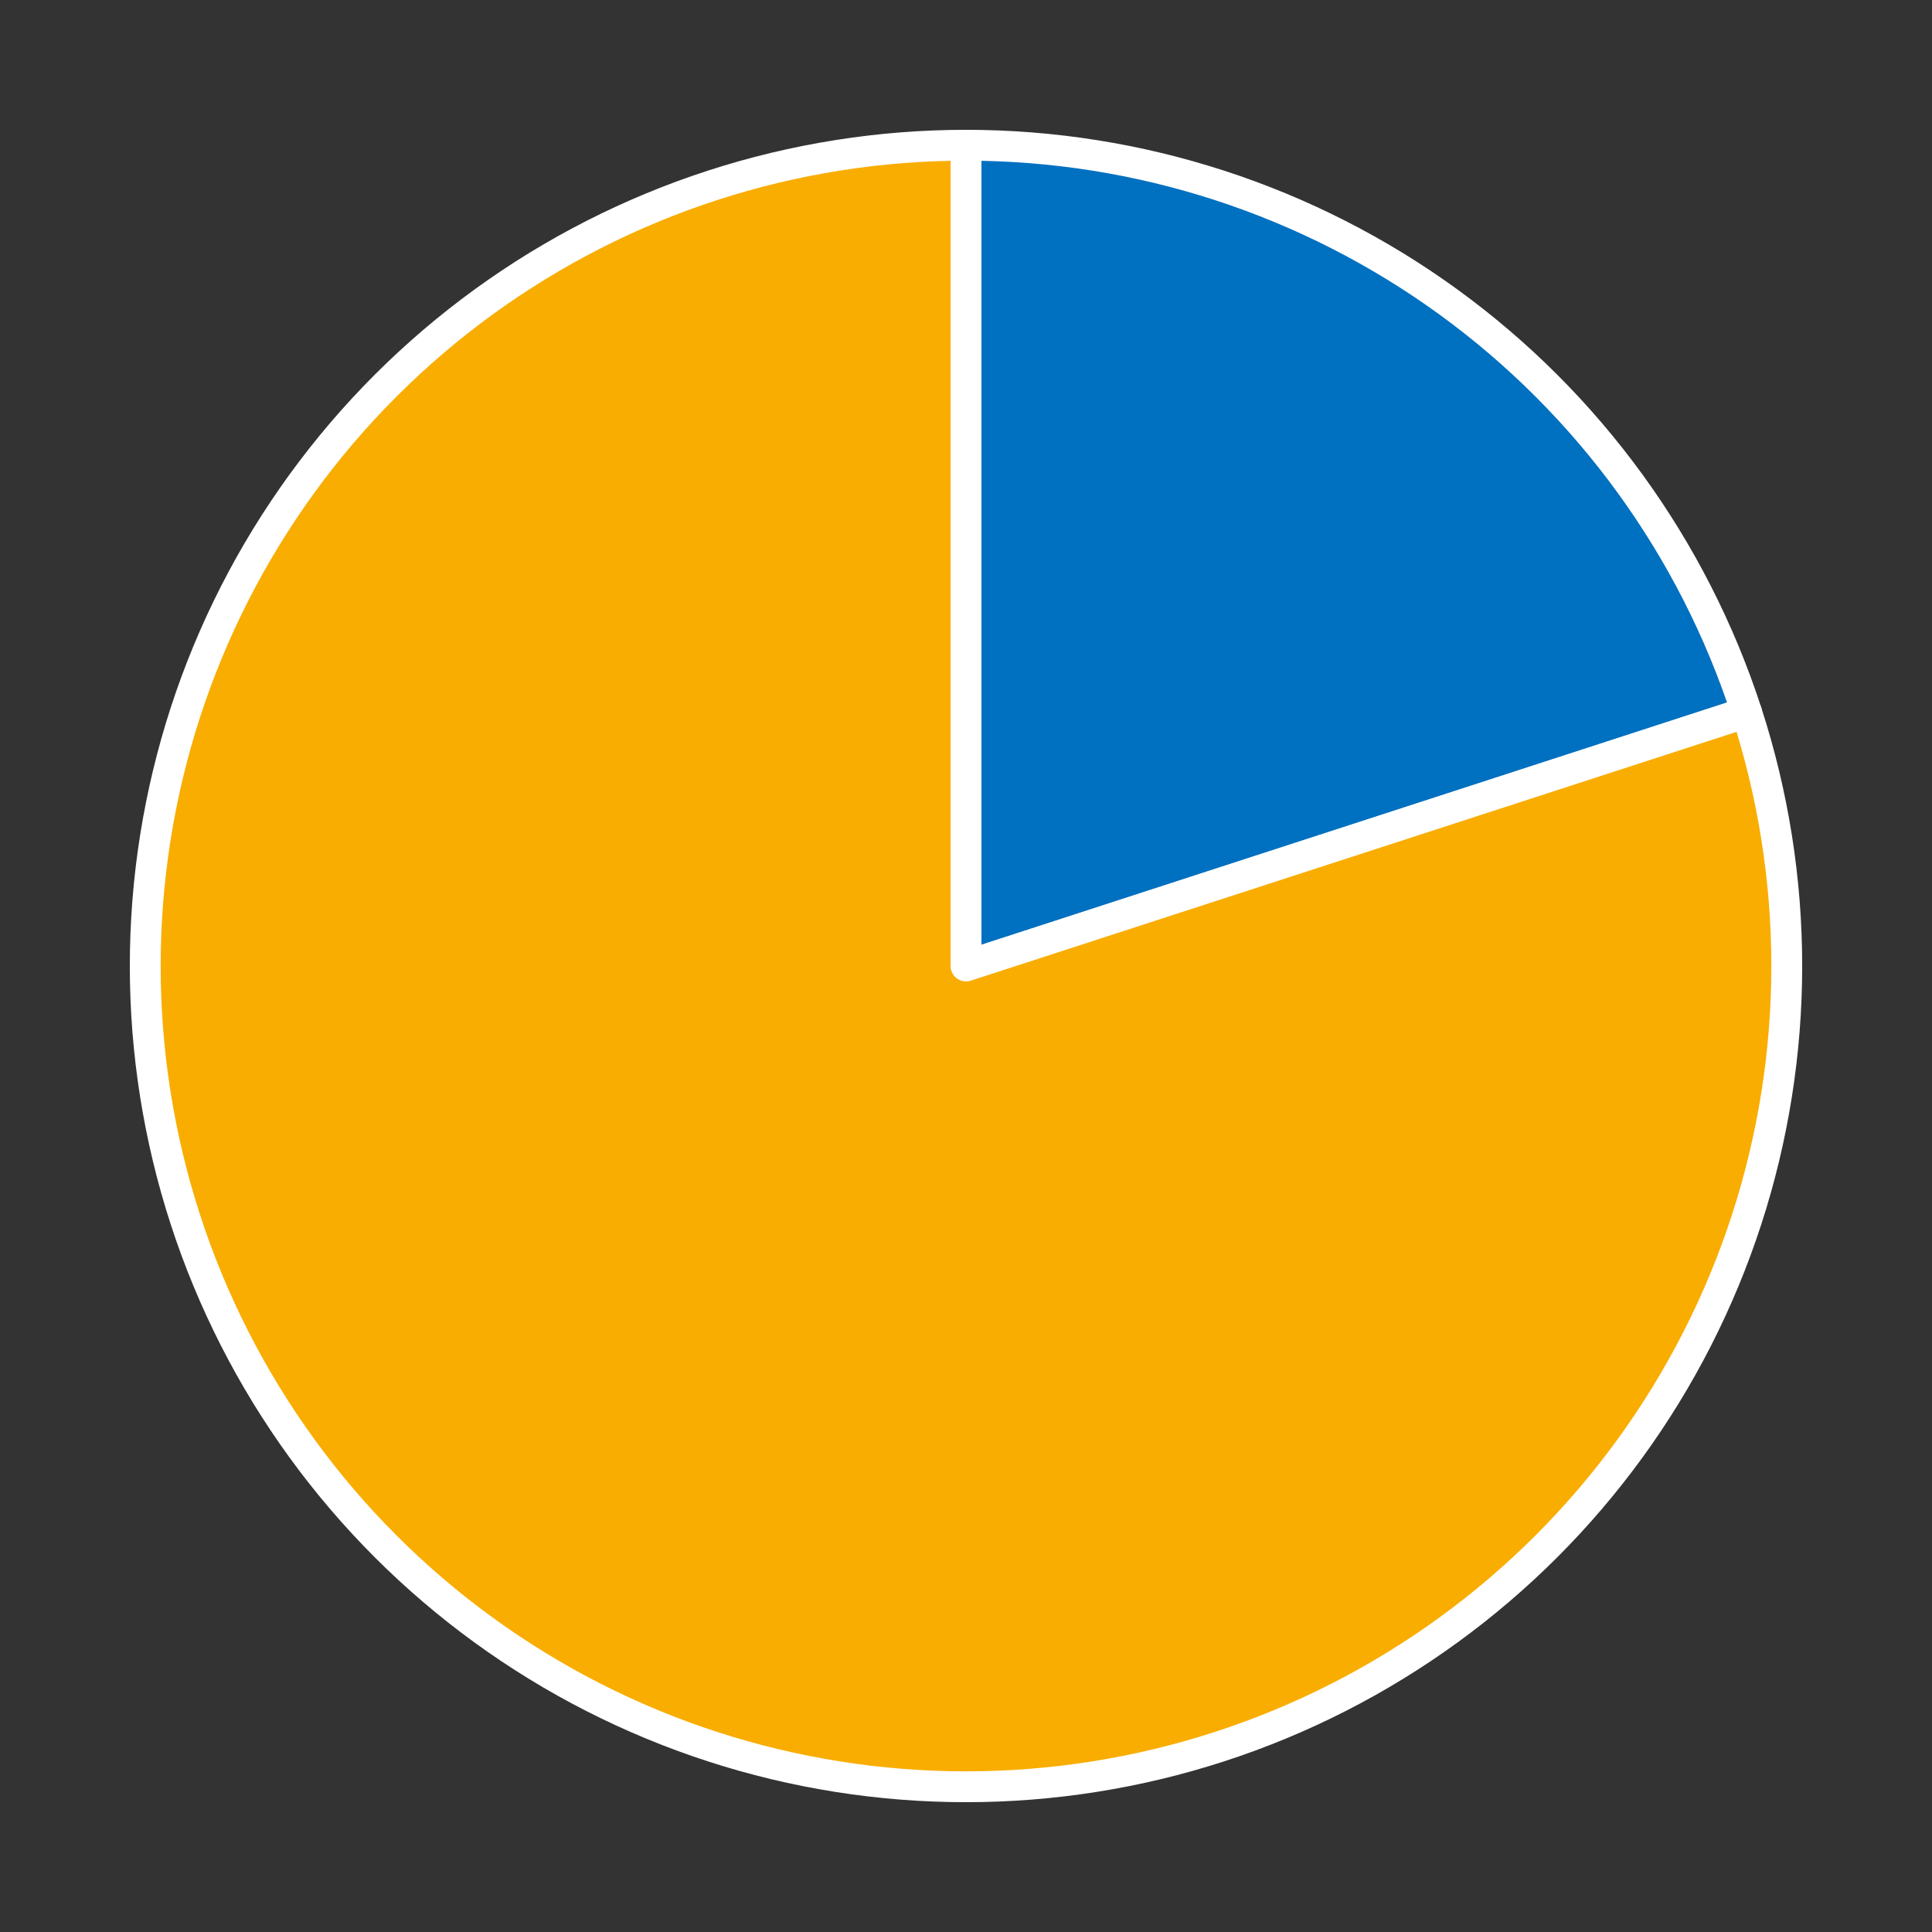 <?xml version="1.0" encoding="utf-8" standalone="no"?>
<!DOCTYPE svg PUBLIC "-//W3C//DTD SVG 1.1//EN"
  "http://www.w3.org/Graphics/SVG/1.1/DTD/svg11.dtd">
<!-- Created with matplotlib (https://matplotlib.org/) -->
<svg height="125.28pt" version="1.1" viewBox="0 0 125.28 125.28" width="125.28pt" xmlns="http://www.w3.org/2000/svg" xmlns:xlink="http://www.w3.org/1999/xlink">
 <rect x="0" y="0" width="125.28" height="125.28" fill="#333333" stroke="none"/>
 <defs>
  <style type="text/css">
*{stroke-linecap:butt;stroke-linejoin:round;}
  </style>
 </defs>
 <g id="figure_1">
  <g id="patch_1">
   <path d="M 0 125.28 
L 125.28 125.28 
L 125.28 0 
L 0 0 
z
" style="fill:none;"/>
  </g>
  <g id="axes_1">
   <g id="patch_2">
    <path d="M 113.258 46.193 
C 109.785 35.506 103.015 26.188 93.923 19.582 
C 84.832 12.977 73.878 9.418 62.64 9.418 
L 62.64 62.64 
L 113.258 46.193 
z
" style="fill:#0070c0;stroke:#ffffff;stroke-linejoin:miter;stroke-width:2;"/>
   </g>
   <g id="patch_3">
    <path d="M 62.64 9.418 
C 57.055 9.418 51.505 10.297 46.193 12.022 
C 40.882 13.748 35.875 16.299 31.357 19.582 
C 26.838 22.865 22.865 26.838 19.582 31.357 
C 16.299 35.875 13.748 40.882 12.022 46.193 
C 10.297 51.505 9.418 57.055 9.418 62.64 
C 9.418 68.225 10.297 73.775 12.022 79.087 
C 13.748 84.398 16.299 89.405 19.582 93.923 
C 22.865 98.442 26.838 102.415 31.357 105.698 
C 35.875 108.981 40.882 111.532 46.193 113.258 
C 51.505 114.983 57.055 115.862 62.64 115.862 
C 68.225 115.862 73.775 114.983 79.087 113.258 
C 84.398 111.532 89.405 108.981 93.923 105.698 
C 98.442 102.415 102.415 98.442 105.698 93.923 
C 108.981 89.405 111.532 84.398 113.258 79.087 
C 114.983 73.775 115.862 68.225 115.862 62.64 
C 115.862 57.055 114.983 51.505 113.258 46.193 
L 62.64 62.64 
L 62.64 9.418 
z
" style="fill:#f9ad00;stroke:#ffffff;stroke-linejoin:miter;stroke-width:2;"/>
   </g>
   <g id="matplotlib.axis_1"/>
   <g id="matplotlib.axis_2"/>
  </g>
 </g>
</svg>
